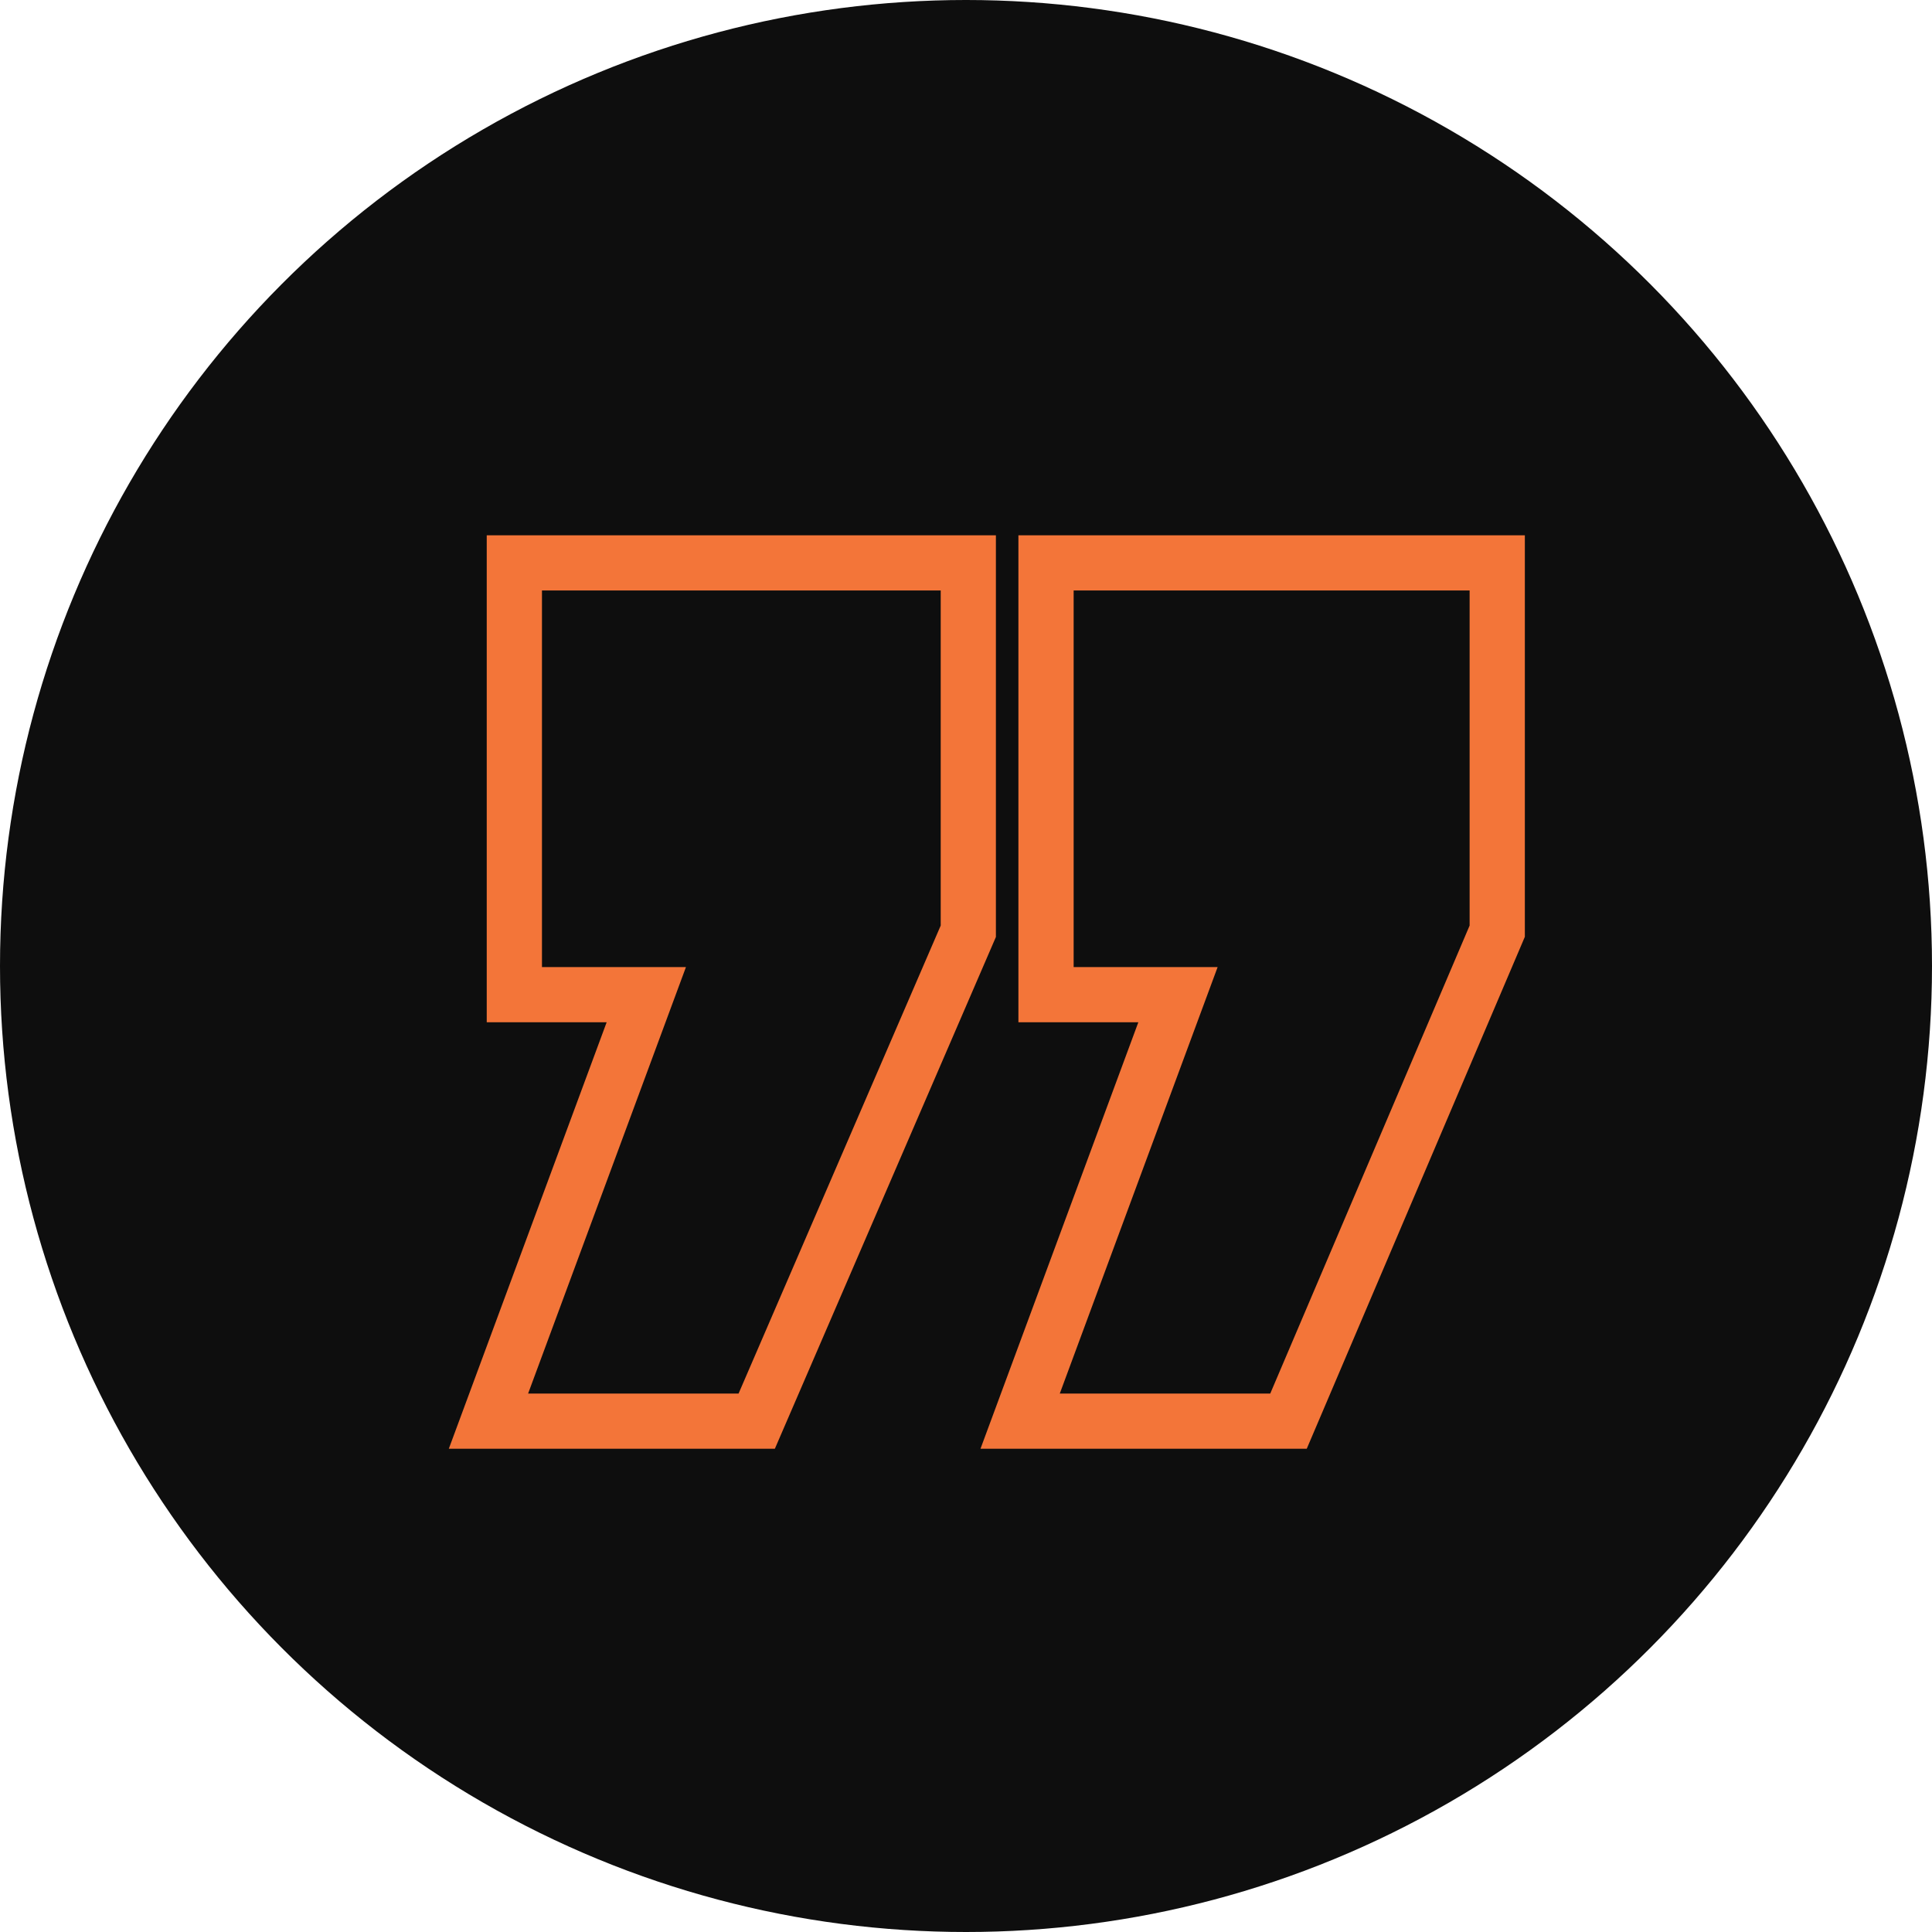 <svg width="46" height="46" viewBox="0 0 46 46" fill="none" xmlns="http://www.w3.org/2000/svg">
    <circle cx="23" cy="23" r="23" fill="#0E0E0E"/>
    <path fill-rule="evenodd" clip-rule="evenodd" d="M10.686 34.494L14.444 24.34H11.589V12.745H23.712V22.309L18.449 34.494H10.686ZM16.332 23.026L12.574 33.18H17.585L22.398 22.037V14.059H12.904V23.026H16.332ZM23.345 34.494L27.103 24.34H24.248V12.745H36.306V22.305L31.113 34.494H23.345ZM28.991 23.026L25.233 33.18H30.244L34.991 22.037V14.059H25.563V23.026H28.991Z" fill="#F37539"/>
</svg>